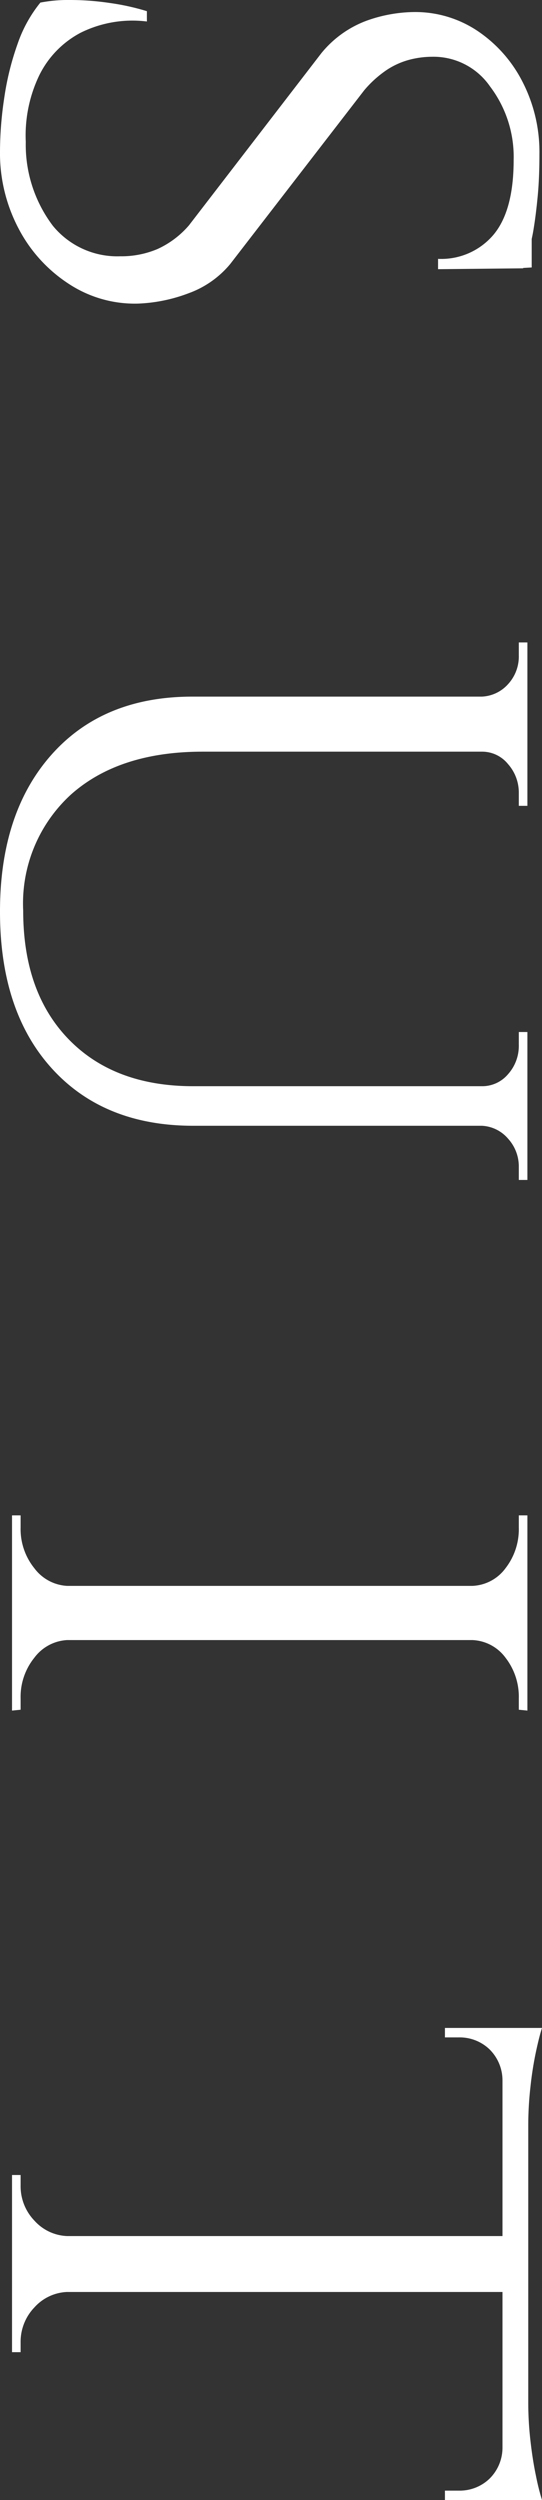 <svg xmlns="http://www.w3.org/2000/svg" width="37.86" height="174.42" viewBox="0 0 37.86 174.42">
  <rect x="0" y="0" width="37.86" height="174.42" fill="#333333" stroke="none"/>
  <path id="text_suit" d="M14.04-36.84q1.68,0,2.94.12t2.19.27a12.4,12.4,0,0,1,1.62.36q.69.21,1.23.39l.06,5.94h-.72a4.782,4.782,0,0,0-1.68-3.87Q18-35.04,14.46-35.04a8.126,8.126,0,0,0-5.13,1.65,4.8,4.8,0,0,0-2.07,4.05,6.32,6.32,0,0,0,.21,1.59,5.364,5.364,0,0,0,.72,1.59A7.648,7.648,0,0,0,9.6-24.6l12.12,9.36a6.756,6.756,0,0,1,2.04,2.91,11.1,11.1,0,0,1,.72,3.51A8.388,8.388,0,0,1,23.1-3.96,10.249,10.249,0,0,1,19.23-.45,11.272,11.272,0,0,1,13.86.84a25.5,25.5,0,0,1-3.75-.3A19.409,19.409,0,0,1,6.36-.39,9.392,9.392,0,0,1,3.48-1.98,10.436,10.436,0,0,1,3.3-4.11a18.951,18.951,0,0,1,.21-2.73,16.515,16.515,0,0,1,.57-2.58H4.8A8.143,8.143,0,0,0,5.58-4.8a6.7,6.7,0,0,0,3,2.91,9.7,9.7,0,0,0,4.62.93,9.378,9.378,0,0,0,5.85-1.89,5.816,5.816,0,0,0,2.13-4.71,6.465,6.465,0,0,0-.51-2.61,6.4,6.4,0,0,0-1.65-2.19l-12-9.24a7.388,7.388,0,0,1-2.28-3.18,10.13,10.13,0,0,1-.6-3.3,7.826,7.826,0,0,1,1.32-4.44,9.42,9.42,0,0,1,3.57-3.15A10.694,10.694,0,0,1,14.04-36.84Zm7.92.54.06,1.08H17.76V-36.3Zm33.78.3v22.68q0,5.82,2.97,9.18A10.293,10.293,0,0,0,66.84-.78q5.7,0,8.97-3.18t3.27-8.7V-36h2.76v23.34q0,6.24-3.99,9.87T66.9.84q-6.9,0-10.95-3.6T51.9-12.6V-36Zm-3.72,0v3.18H51.9a2.609,2.609,0,0,0-.87-1.83,2.846,2.846,0,0,0-2.01-.75h-.9V-36Zm7.5,0v.6h-.9a2.987,2.987,0,0,0-2.01.75,2.329,2.329,0,0,0-.87,1.83h-.12V-36ZM79.2-36v3.18h-.12a2.362,2.362,0,0,0-.84-1.83,2.955,2.955,0,0,0-2.04-.75h-.9V-36Zm6.42,0v.6h-.9a2.876,2.876,0,0,0-1.98.75,2.565,2.565,0,0,0-.9,1.83h-.12V-36Zm32.1,0V0h-3.78V-36Zm-3.6,32.16V0h-5.1V-.6h.84a4.347,4.347,0,0,0,2.85-.96,3.063,3.063,0,0,0,1.23-2.28Zm3.42,0h.18a3.063,3.063,0,0,0,1.23,2.28,4.347,4.347,0,0,0,2.85.96h.78l.06.6h-5.1Zm0-28.32V-36h5.1l-.06.6h-.78a4.437,4.437,0,0,0-2.85.93,3.022,3.022,0,0,0-1.23,2.31Zm-3.42,0h-.18a3.022,3.022,0,0,0-1.23-2.31,4.437,4.437,0,0,0-2.85-.93h-.84V-36h5.1Zm49.08-3.66V0h-3.9V-35.82Zm14.52-.24v1.8H144.78v-1.8Zm0,1.68v4.14h-.66v-.96a3.01,3.01,0,0,0-.81-2.13,3.039,3.039,0,0,0-2.19-.93v-.12Zm0-2.64v1.56l-6.72-.6a23.145,23.145,0,0,0,2.55-.15q1.35-.15,2.49-.39A16.675,16.675,0,0,0,177.72-37.02ZM159.42-3.84V0h-4.38V-.6h.72a3.461,3.461,0,0,0,2.46-.96,3.242,3.242,0,0,0,1.08-2.28Zm3.6,0h.18a3.242,3.242,0,0,0,1.08,2.28,3.461,3.461,0,0,0,2.46.96h.66V0h-4.38ZM148.44-34.38v.12a3.039,3.039,0,0,0-2.19.93,3.01,3.01,0,0,0-.81,2.13v.96h-.66v-4.14Zm-3.66-2.64q.54.18,1.65.42a24.257,24.257,0,0,0,2.49.39,23.959,23.959,0,0,0,2.58.15l-6.72.6Z" transform="translate(0.84 -3.3) rotate(90)" fill="#fff"/>
</svg>
